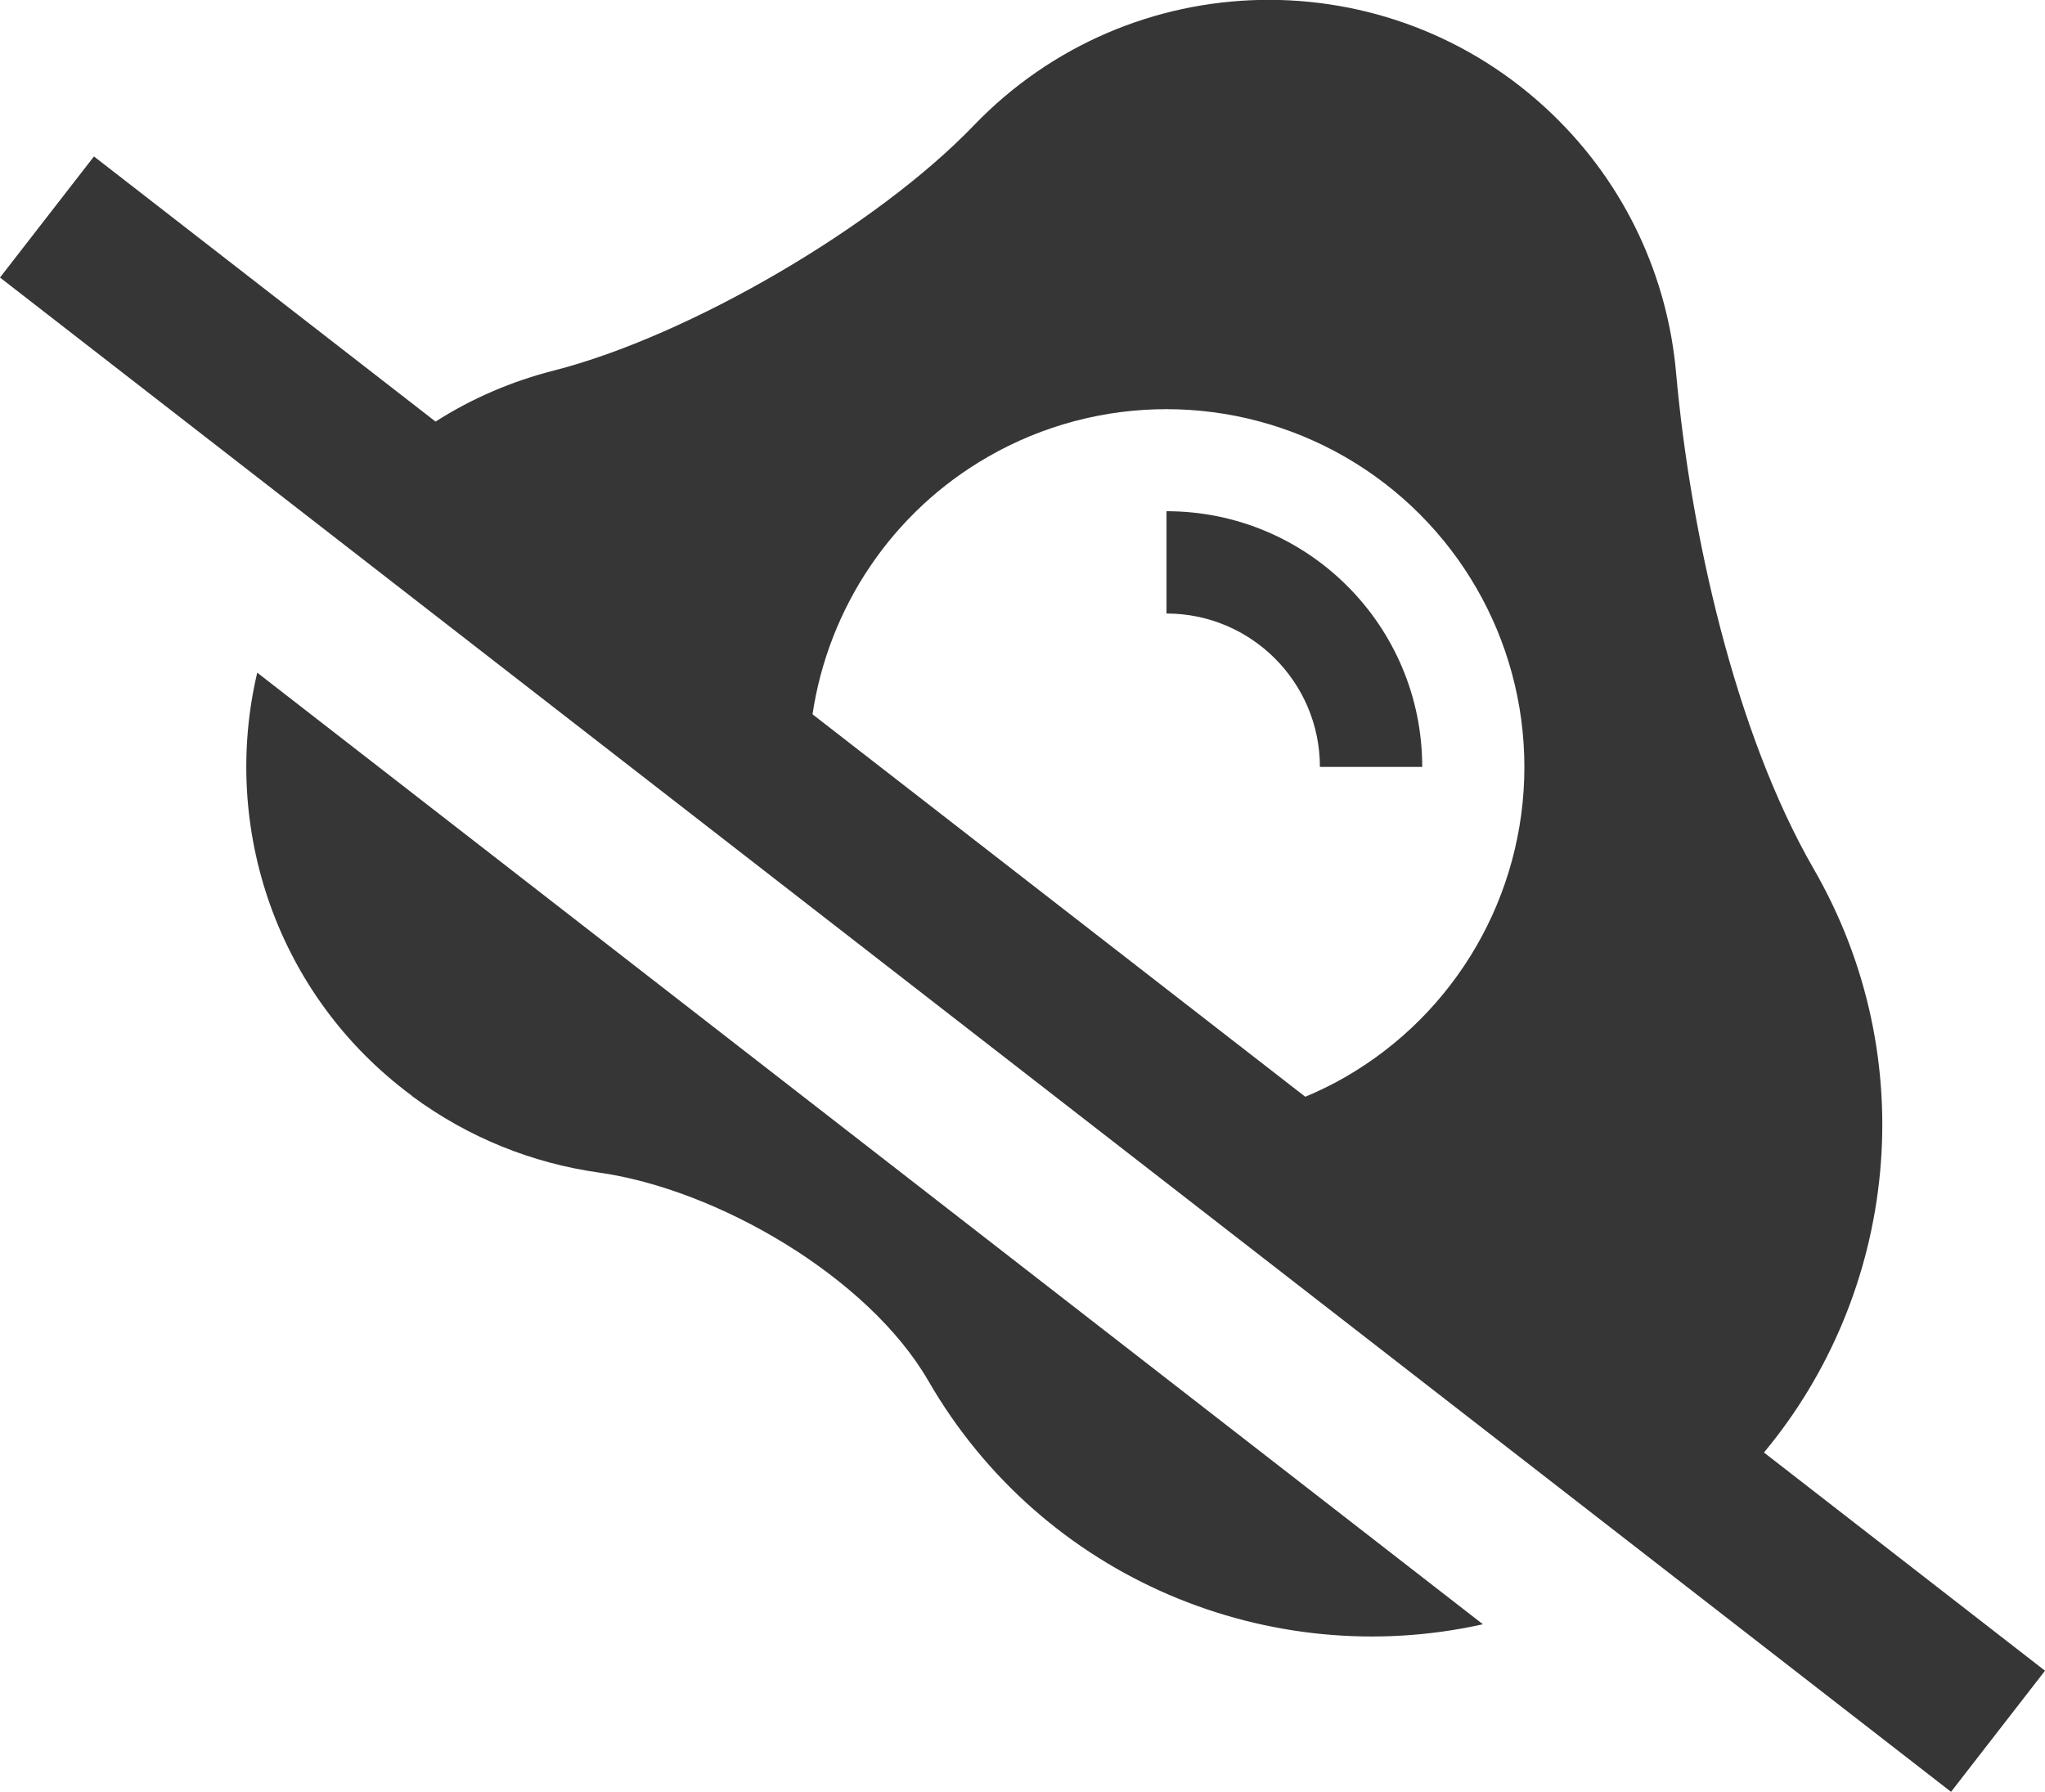 <?xml version="1.0" encoding="UTF-8"?><svg id="Layer_2" xmlns="http://www.w3.org/2000/svg" viewBox="0 0 146.91 128.74"><defs><style>.cls-1{fill:#363636;}</style></defs><g id="Layer_1-2"><path id="egg-icon-new" class="cls-1" d="M83.8,44.08v-7.35c10.15,0,18.37,8.22,18.37,18.37h-7.35c0-6.08-4.94-11.02-11.02-11.02ZM29.57,78.73c4.09,3.03,8.7,4.84,13.41,5.51,8.54,1.19,19.4,7.51,23.71,14.97,8.23,14.25,24.57,20.9,39.84,17.49L18.48,48.33c-2.62,11.09,1.36,23.18,11.1,30.39ZM146.91,120.04l-6.75,8.7L0,19.94l6.75-8.7,24.54,19.05c2.63-1.68,5.49-2.9,8.47-3.66,9.73-2.48,23.21-10.35,30.19-17.61,11.25-11.71,29.84-12.08,41.55-.83,5.33,5.12,8.31,11.78,8.91,18.62,1.01,11.32,4.2,25.78,9.89,35.63,7.9,13.71,5.99,30.43-3.58,41.92l20.18,15.67ZM58.37,51.32l35.4,27.48c.98-.41,1.95-.88,2.88-1.42,7.96-4.59,12.86-13.08,12.86-22.27s-4.9-17.67-12.86-22.27c-7.96-4.59-17.76-4.59-25.71,0-6.85,3.95-11.42,10.8-12.57,18.48Z"/></g></svg>